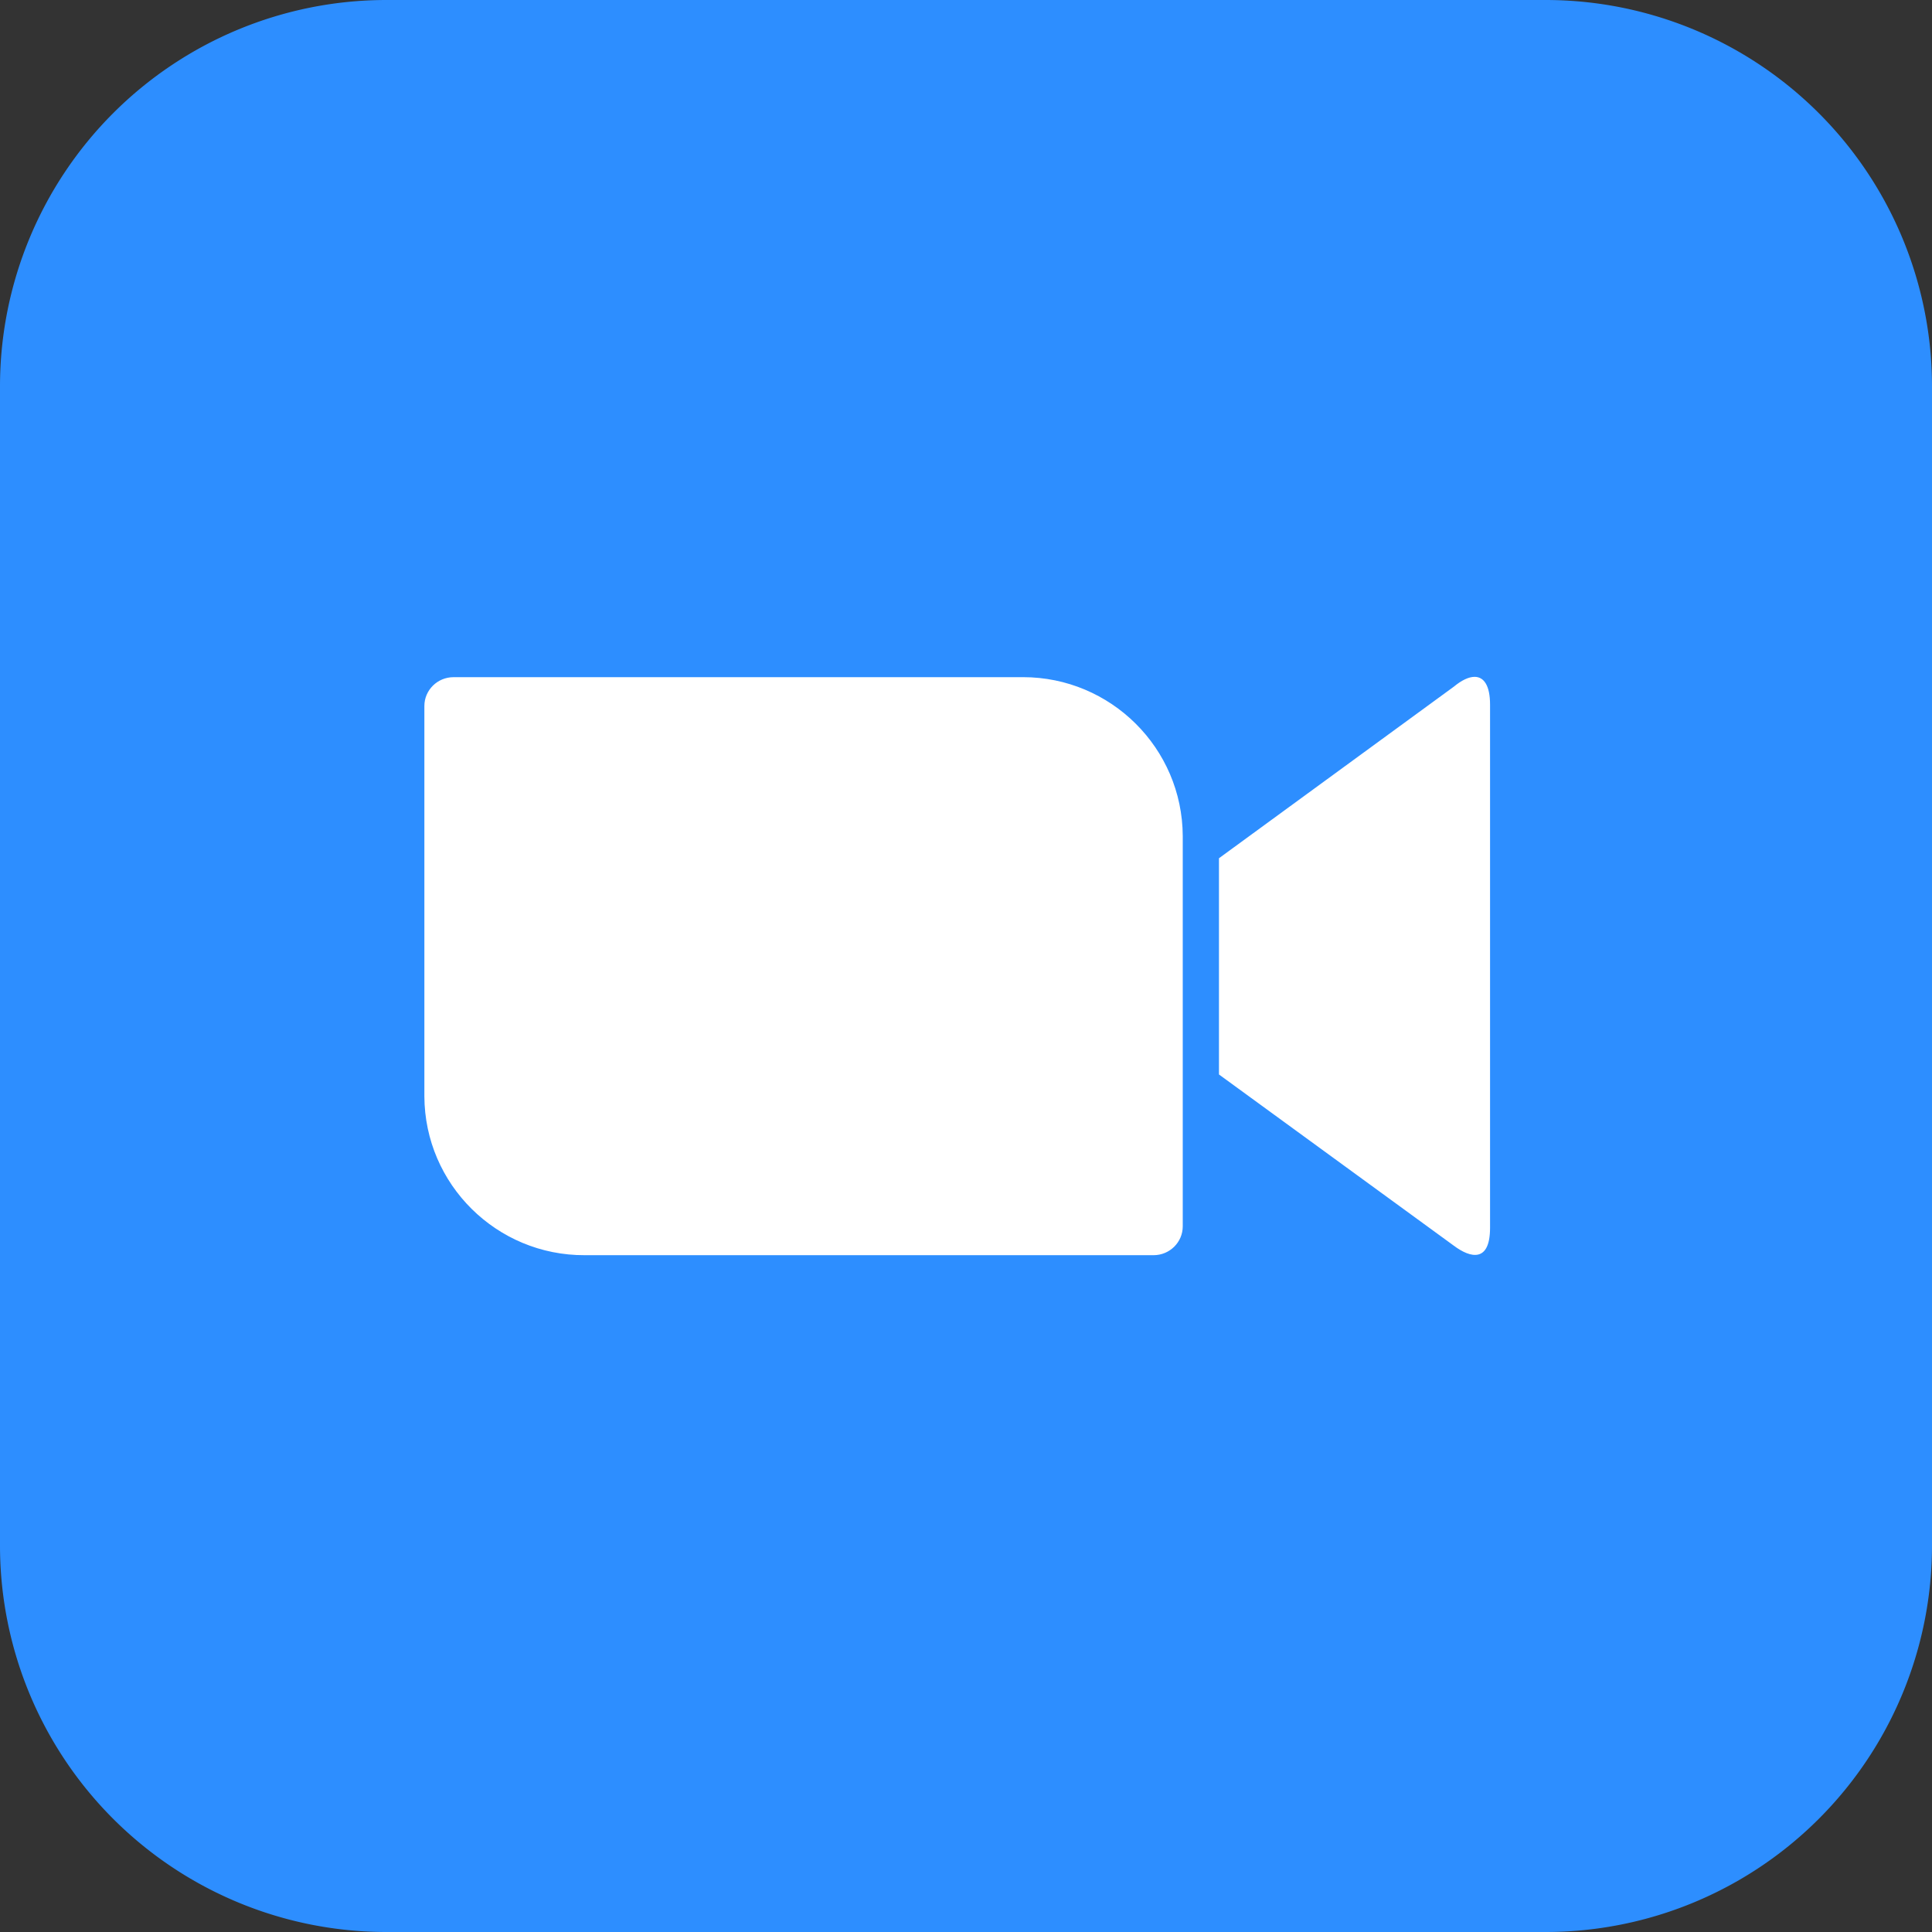 <?xml version="1.0" encoding="UTF-8"?>
<svg xmlns="http://www.w3.org/2000/svg" viewBox="0 0 549.5 549.5" width="16px" height="16px" version="1.1">
  <rect x="0" y="0" width="549.5" height="549.5" fill="#333333" stroke="none"/>
  <g transform="scale(5.495)">
    <path stroke="none" fill-rule="nonzero" fill="#2D8EFF" d="M 20,0 h60 A 20,20 45 0 1 100,20  v60 A 20,20 45 0 1 80,100 h-60 A 20,20 45 0 1 0,80 v-60 A 20,20 45 0 1 20,0 z"/>
  </g>
  <path fill="white" d="M 413.5 195.301 L 346.699 244.102 L 346.699 305.602 L 413.5 354.301 C 418.301 357.898 423.801 359.102 423.801 349.199 L 423.801 200.398 C 423.801 195.02 422.082 192.508 419.398 192.508 C 417.738 192.512 415.715 193.469 413.5 195.301 M 290.801 192.602 L 129 192.602 C 124.398 192.602 120.699 196.301 120.699 200.801 L 120.699 311.801 C 120.801 336.898 141.301 357.102 166.301 357 L 328.102 357 C 332.699 357 336.398 353.301 336.398 348.801 L 336.398 237.801 C 336.301 212.762 315.898 192.602 290.984 192.598 C 290.922 192.598 290.863 192.598 290.801 192.602 " />
</svg>
